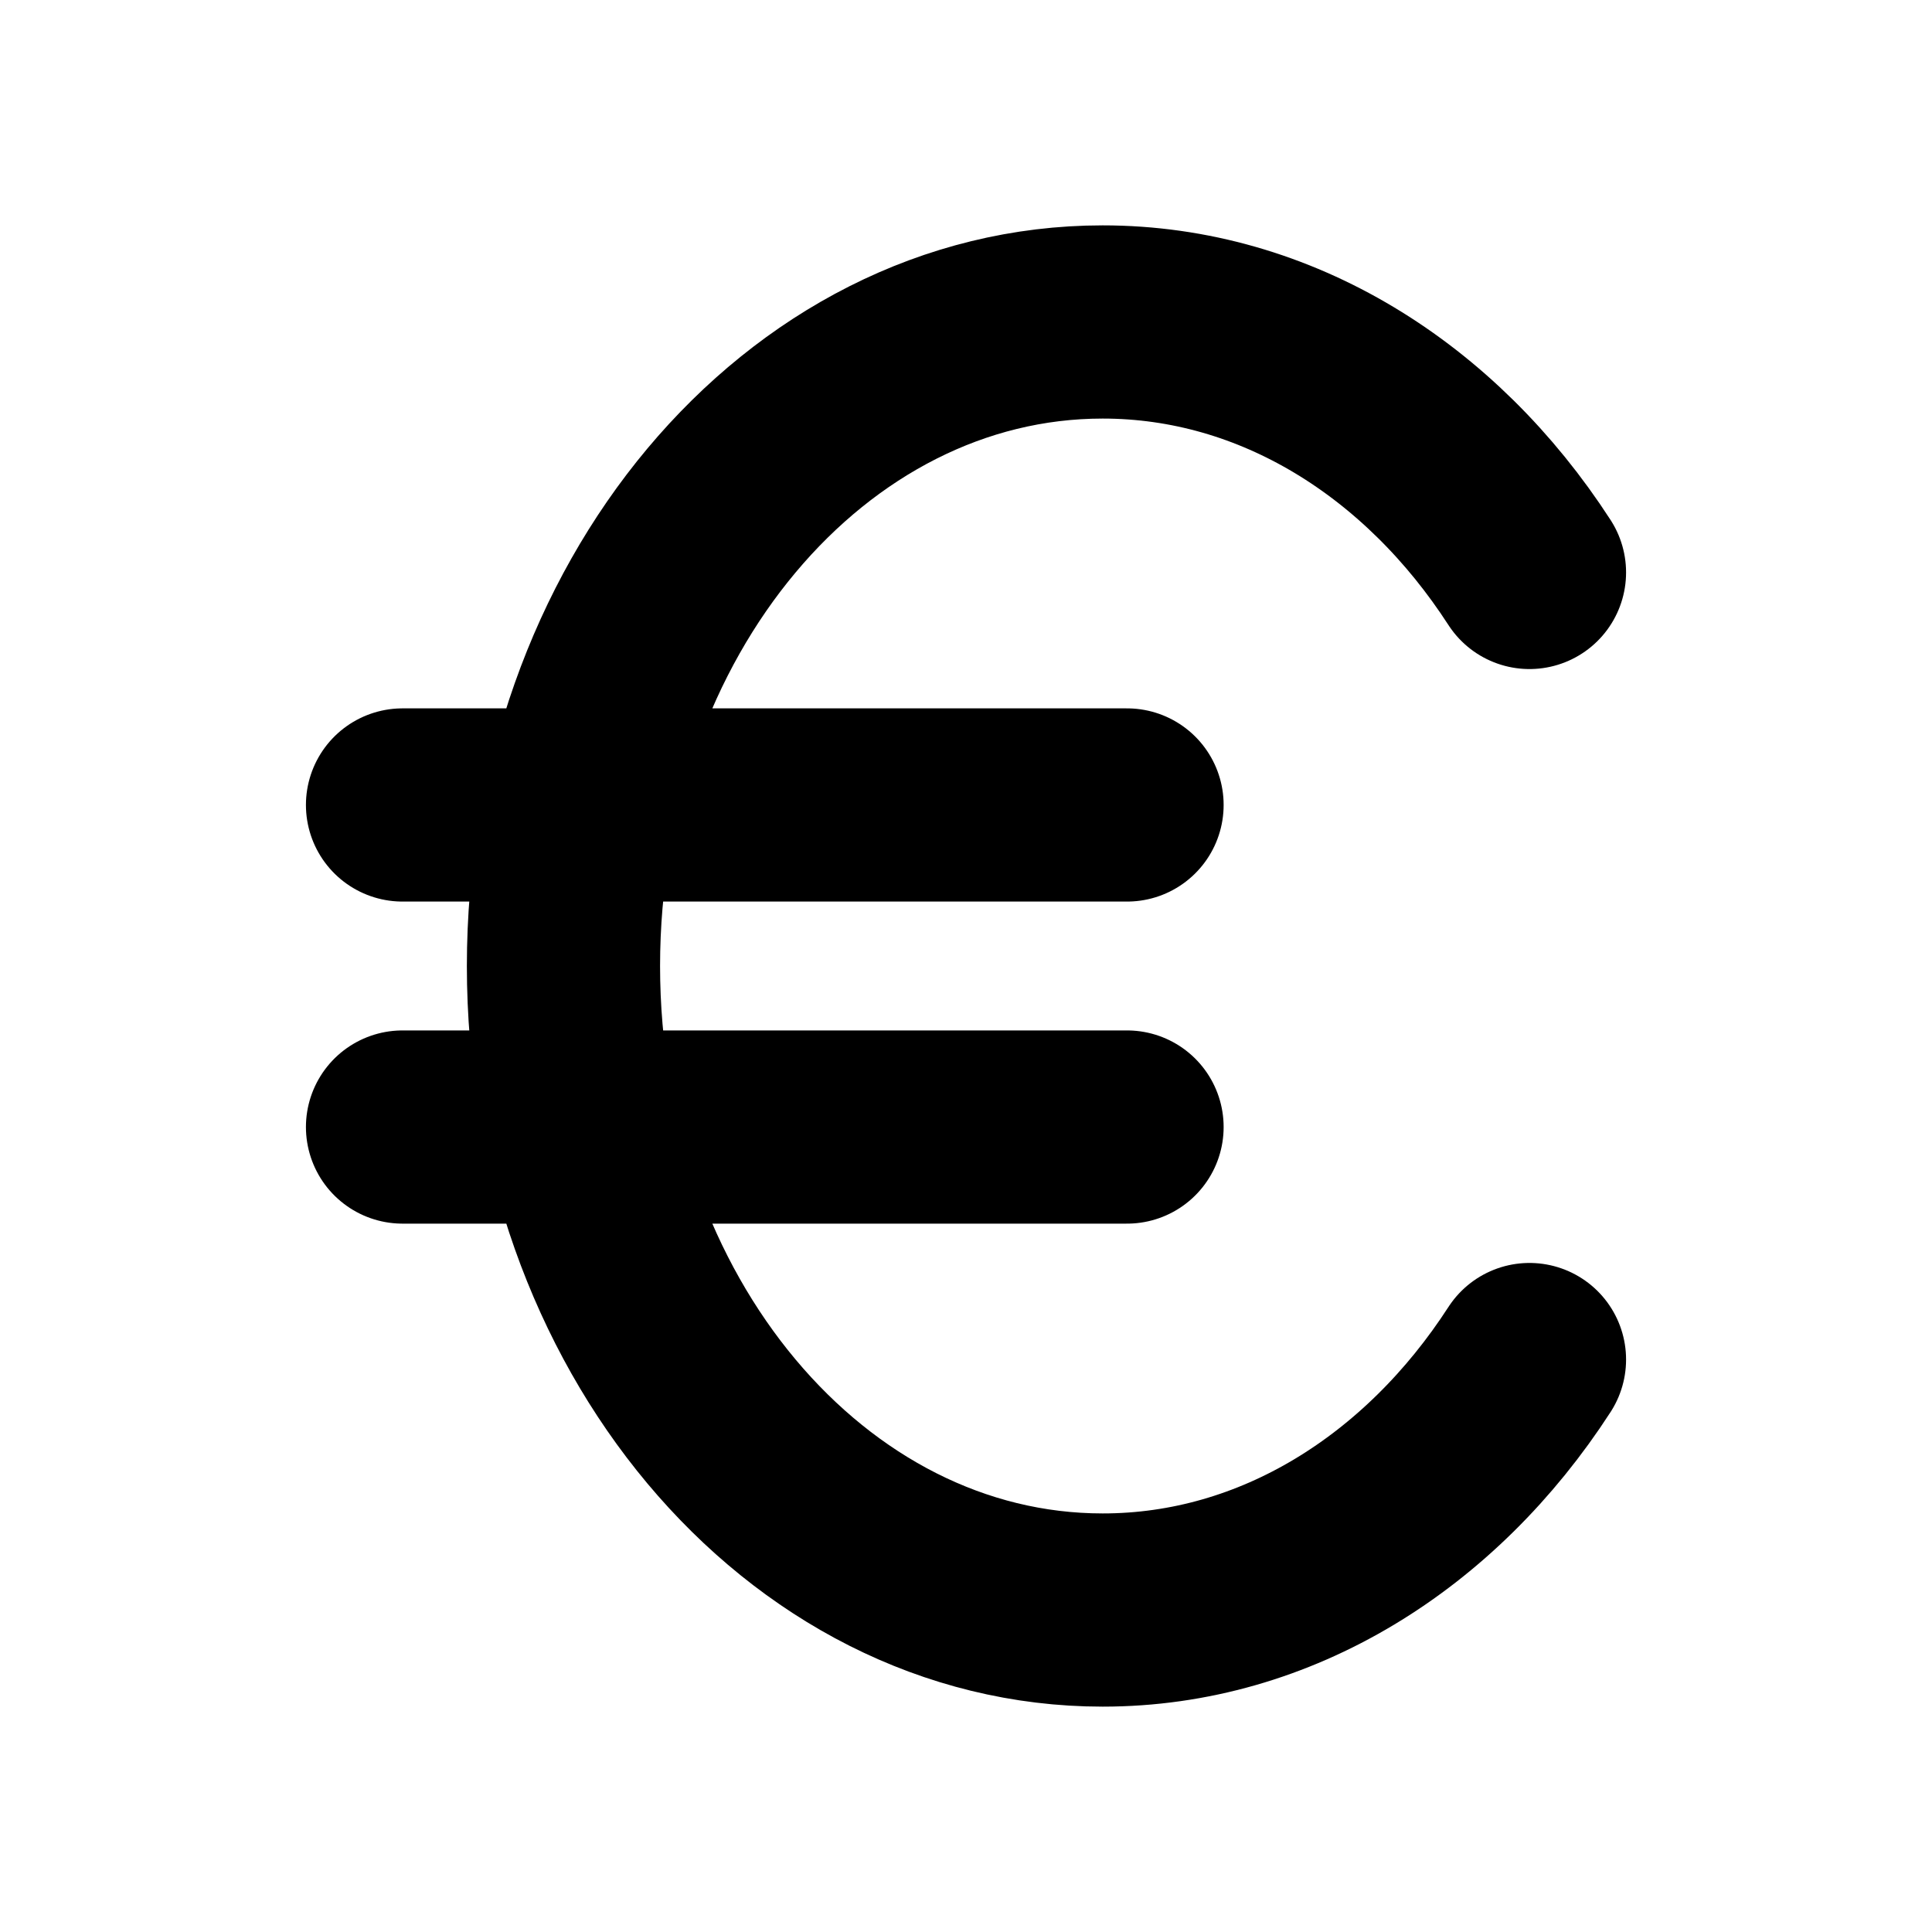 <svg width="20" height="20" viewBox="0 0 20 20" fill="none" xmlns="http://www.w3.org/2000/svg">
<g id="euro-sign">
<path id="Icon" d="M15.833 5.926C14.813 4.349 13.213 3.333 11.415 3.333C8.332 3.333 5.833 6.318 5.833 10C5.833 13.682 8.332 16.667 11.415 16.667C13.213 16.667 14.813 15.651 15.833 14.074M4.167 8.333H11.667M4.167 11.667H11.667" stroke="black" stroke-width="2" stroke-linecap="round" stroke-linejoin="round"/>
</g>
</svg>
